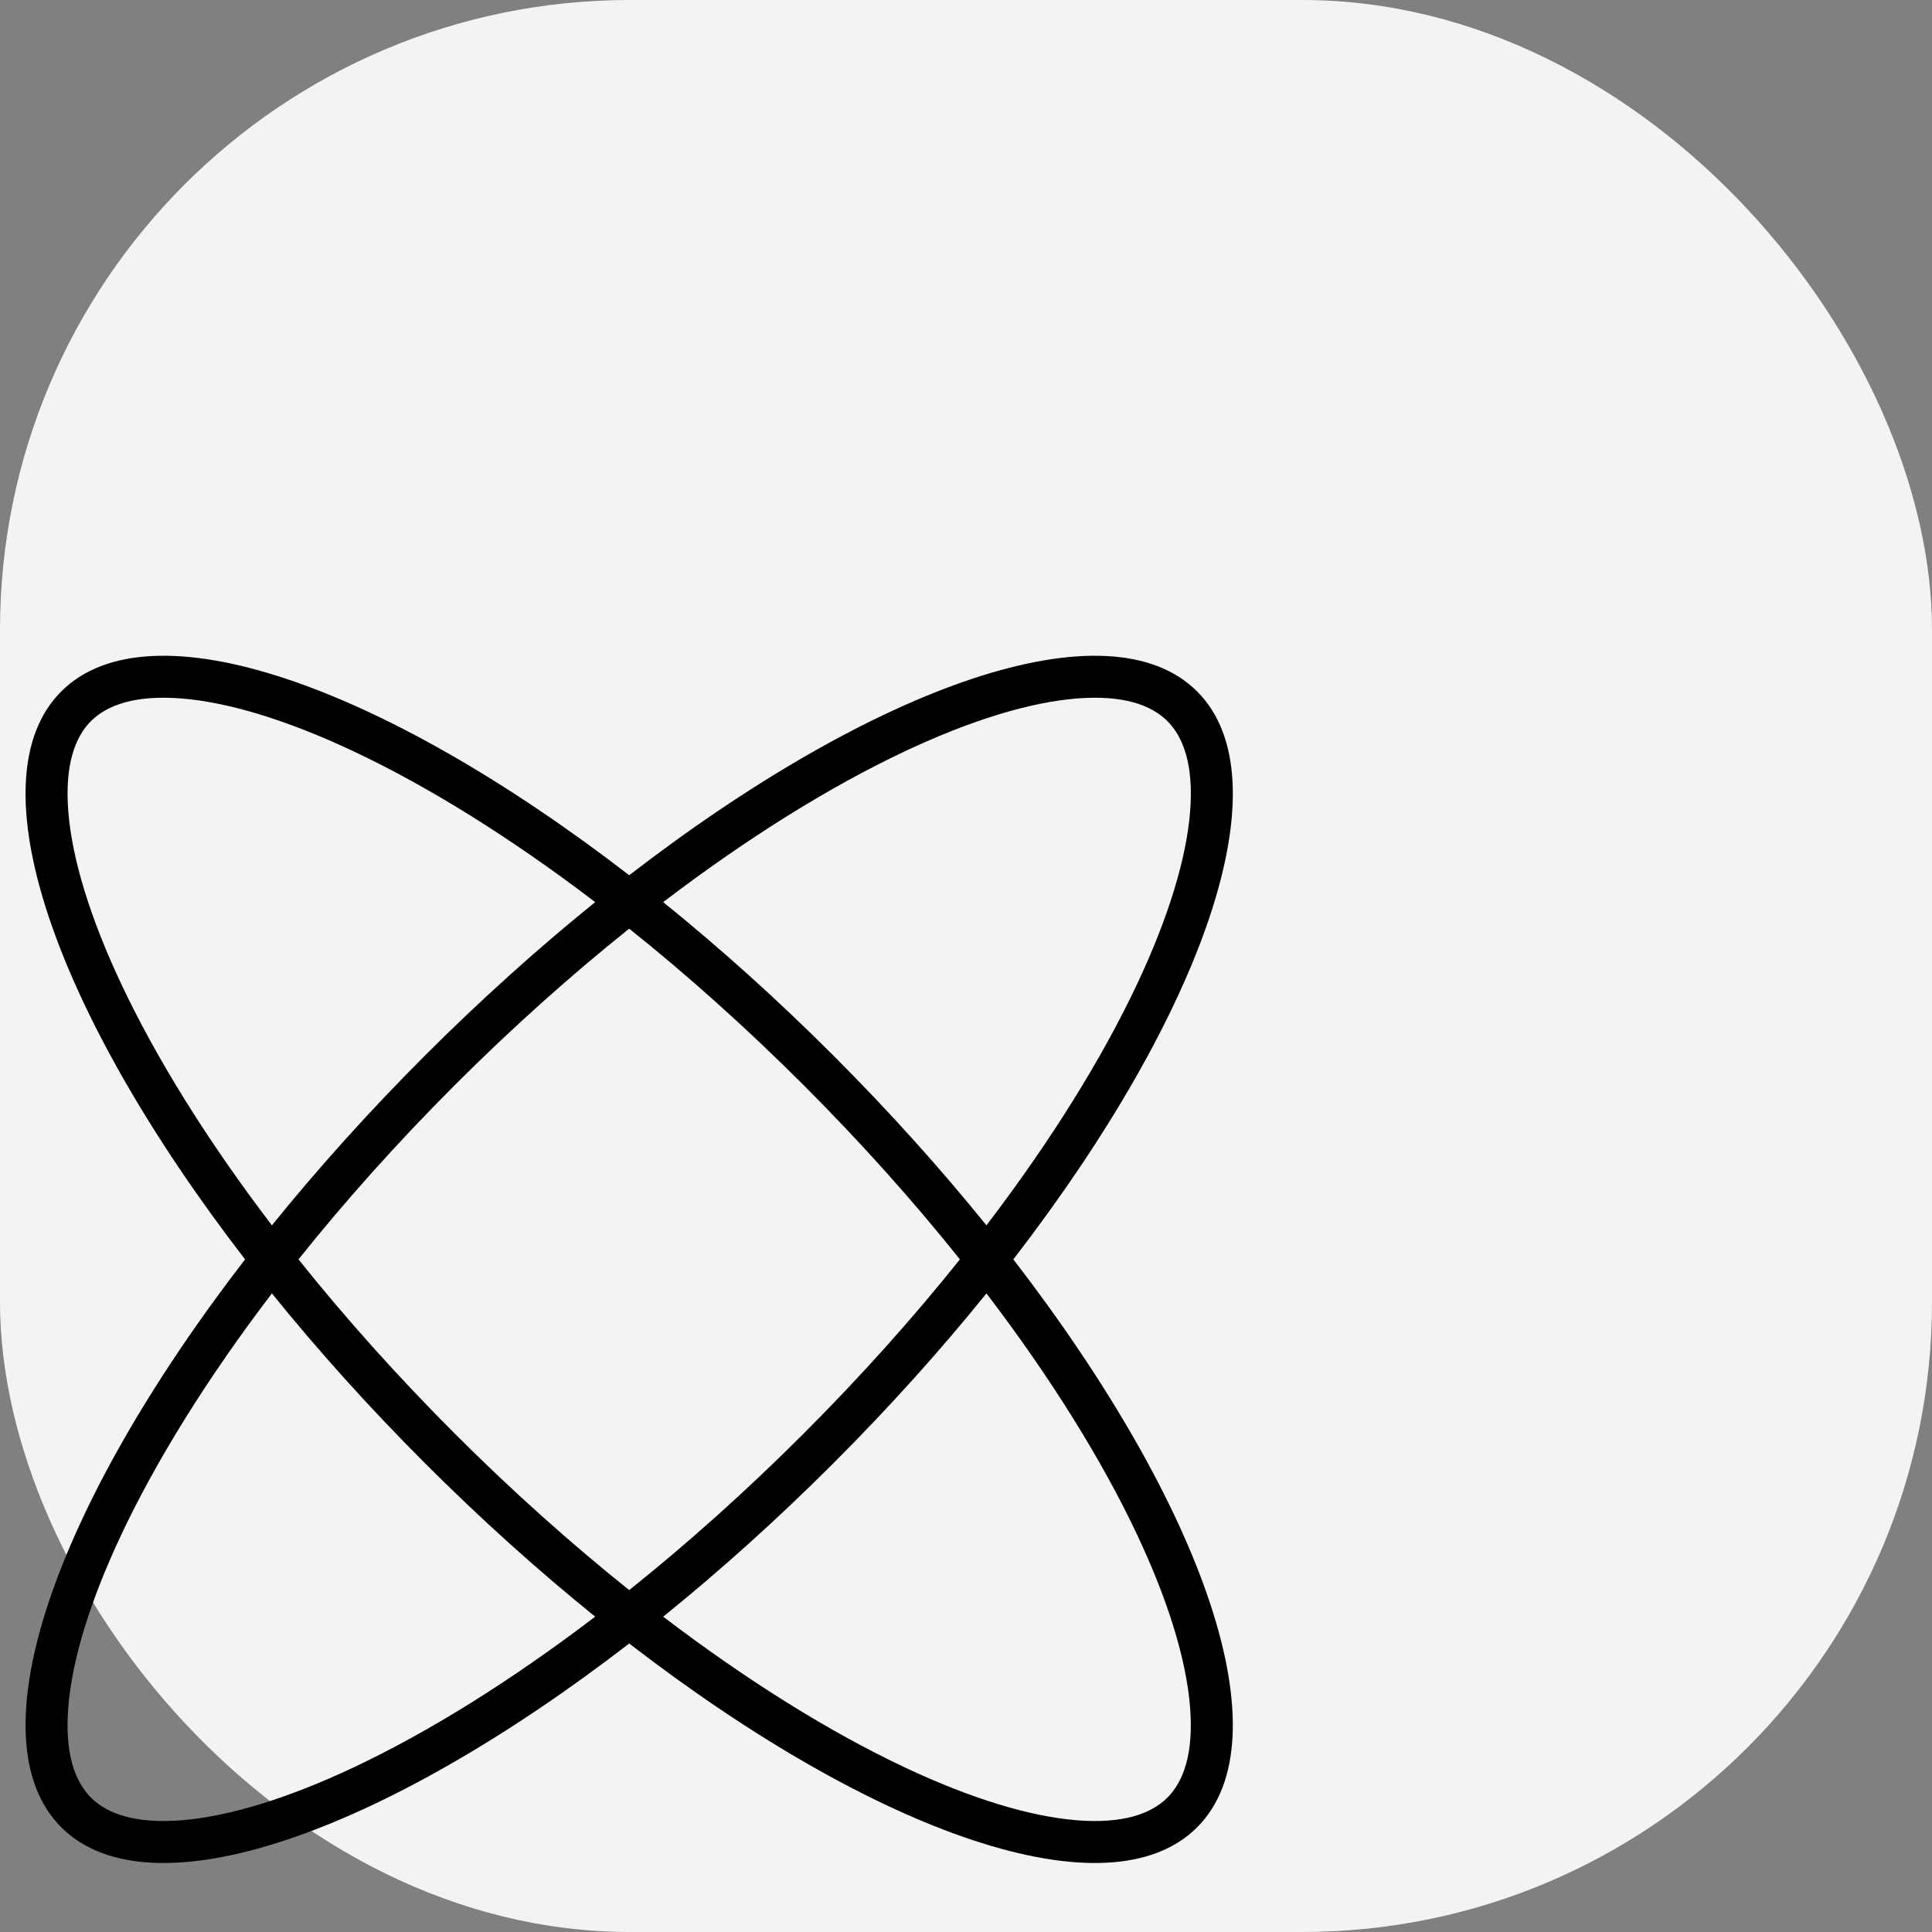 <?xml version="1.0" encoding="UTF-8"?> <svg xmlns="http://www.w3.org/2000/svg" width="46" height="46" viewBox="0 0 46 46" fill="none"><rect x="0" y="0" width="46" height="46" fill="#808080" stroke="none"/> <rect width="46" height="46" rx="15" fill="#F3F3F3"></rect> <path fill-rule="evenodd" clip-rule="evenodd" d="M23.487 30.795C25.026 32.814 26.241 34.773 27.073 36.538C27.828 38.141 28.245 39.533 28.334 40.635C28.425 41.743 28.18 42.417 27.796 42.8C27.412 43.184 26.738 43.429 25.631 43.339C24.529 43.249 23.137 42.833 21.534 42.077C19.769 41.245 17.81 40.031 15.79 38.492C17.14 37.402 18.502 36.18 19.839 34.843C21.176 33.506 22.398 32.145 23.487 30.795ZM22.855 29.985C21.754 31.363 20.507 32.76 19.131 34.136C17.756 35.511 16.359 36.758 14.981 37.859C13.603 36.758 12.206 35.511 10.83 34.136C9.455 32.76 8.208 31.363 7.107 29.985C8.208 28.607 9.455 27.21 10.83 25.834C12.206 24.459 13.603 23.212 14.981 22.111C16.359 23.212 17.756 24.459 19.131 25.834C20.507 27.21 21.754 28.607 22.855 29.985ZM24.127 29.985C28.671 35.877 30.609 41.401 28.503 43.507C26.397 45.614 20.872 43.675 14.981 39.131C9.09 43.675 3.565 45.614 1.459 43.507C-0.648 41.401 1.291 35.877 5.835 29.985C1.291 24.094 -0.648 18.569 1.458 16.463C3.565 14.357 9.089 16.295 14.981 20.839C20.872 16.295 26.397 14.357 28.503 16.463C30.61 18.569 28.671 24.094 24.127 29.985ZM15.79 21.479C17.81 19.939 19.769 18.725 21.534 17.893C23.137 17.137 24.529 16.721 25.631 16.631C26.739 16.541 27.413 16.786 27.796 17.17C28.18 17.553 28.425 18.227 28.335 19.335C28.245 20.437 27.828 21.829 27.073 23.432C26.241 25.197 25.027 27.156 23.487 29.175C22.397 27.826 21.175 26.465 19.838 25.127C18.501 23.791 17.14 22.569 15.79 21.479ZM14.171 21.479C12.152 19.939 10.193 18.725 8.427 17.893C6.825 17.137 5.433 16.721 4.331 16.631C3.223 16.541 2.549 16.786 2.165 17.17C1.782 17.553 1.537 18.227 1.627 19.335C1.717 20.437 2.133 21.829 2.889 23.432C3.721 25.197 4.935 27.156 6.474 29.175C7.564 27.826 8.786 26.465 10.123 25.127C11.46 23.791 12.822 22.569 14.171 21.479ZM6.474 30.795C4.935 32.814 3.721 34.773 2.889 36.538C2.133 38.141 1.717 39.533 1.627 40.635C1.537 41.743 1.782 42.417 2.166 42.8C2.549 43.184 3.223 43.429 4.331 43.339C5.433 43.249 6.825 42.833 8.428 42.077C10.193 41.245 12.152 40.031 14.171 38.492C12.822 37.402 11.46 36.18 10.123 34.843C8.786 33.506 7.564 32.145 6.474 30.795Z" fill="black"></path> </svg> 